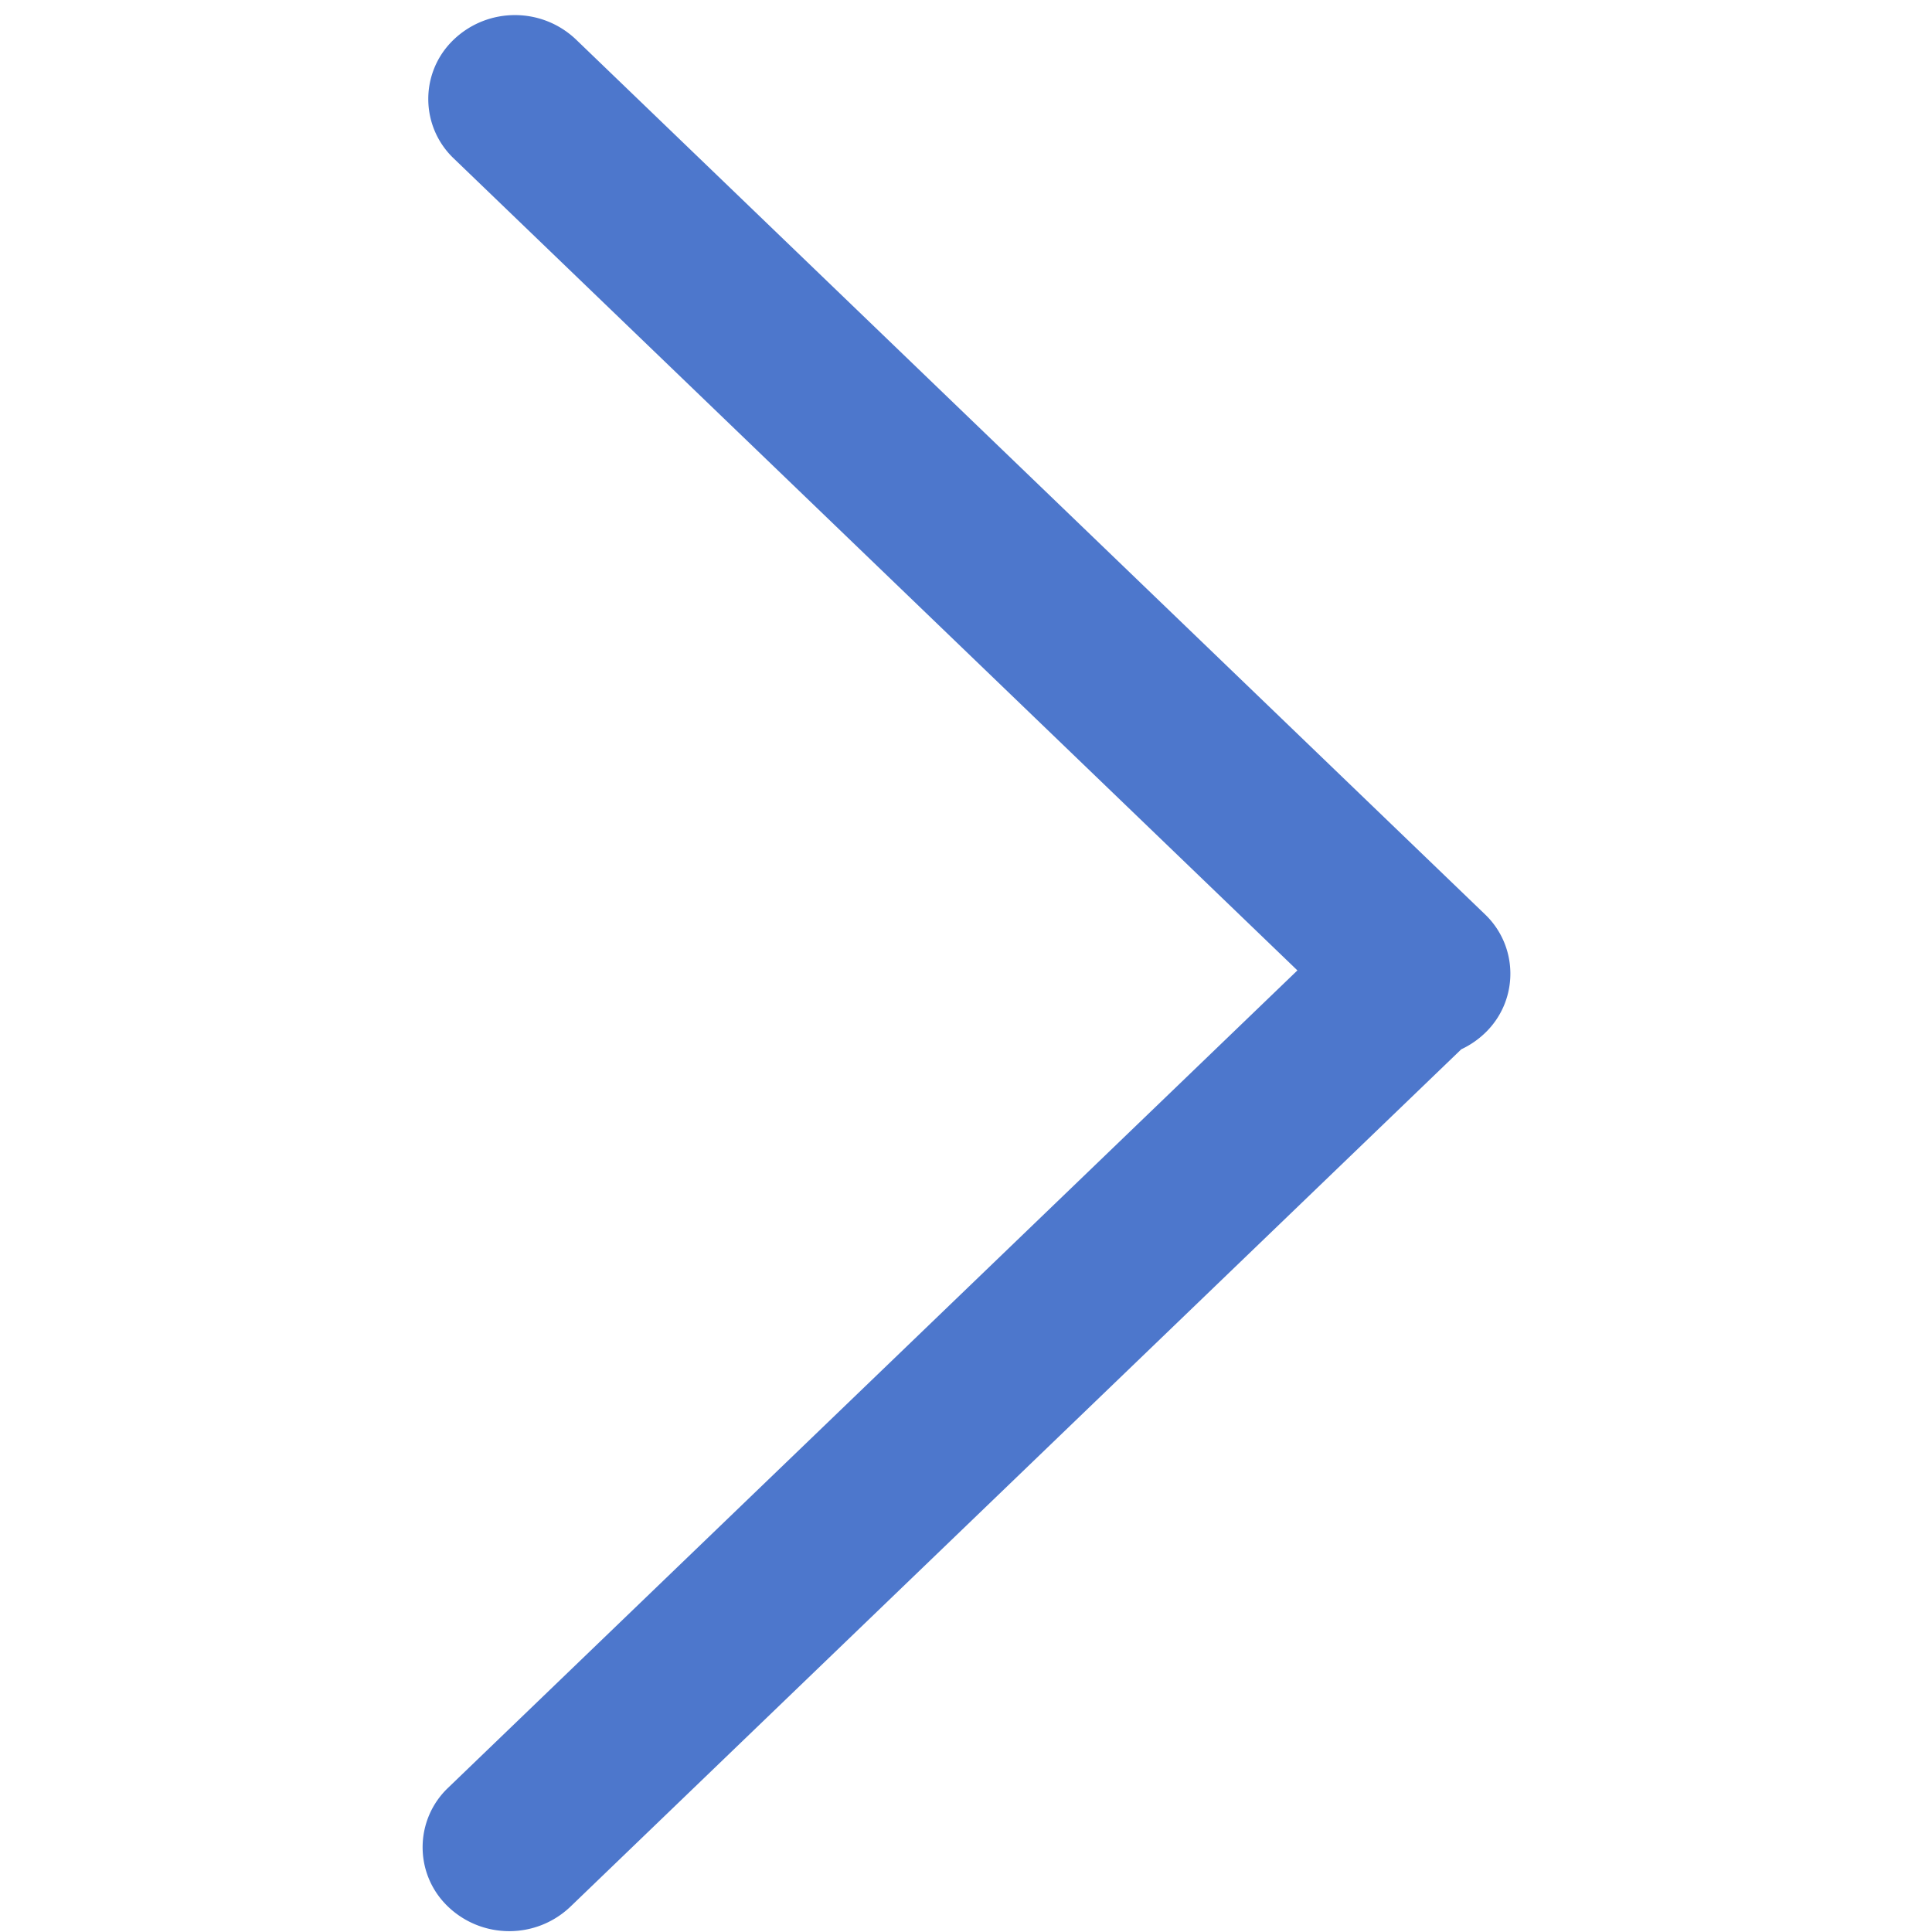 <?xml version="1.0" standalone="no"?><!DOCTYPE svg PUBLIC "-//W3C//DTD SVG 1.1//EN" "http://www.w3.org/Graphics/SVG/1.1/DTD/svg11.dtd"><svg t="1732343080932" class="icon" viewBox="0 0 1024 1024" version="1.1" xmlns="http://www.w3.org/2000/svg" p-id="5909" width="16" height="16" xmlns:xlink="http://www.w3.org/1999/xlink"><path d="M302.491 1010.426l472.021-454.282a46.91 46.91 0 0 0 13.854-9.896c16.664-17.315 16.137-44.86-1.178-61.525L305.49 21.129c-18.19-17.505-46.962-17.505-65.152 0-0.4 0.386-0.793 0.778-1.178 1.179-16.664 17.315-16.137 44.86 1.178 61.525l447.312 430.502-450.312 433.388c-17.315 16.664-17.842 44.21-1.178 61.525 0.385 0.4 0.778 0.793 1.178 1.178 18.19 17.506 46.963 17.506 65.152 0z" fill="#4d77cc" p-id="5910"></path></svg>